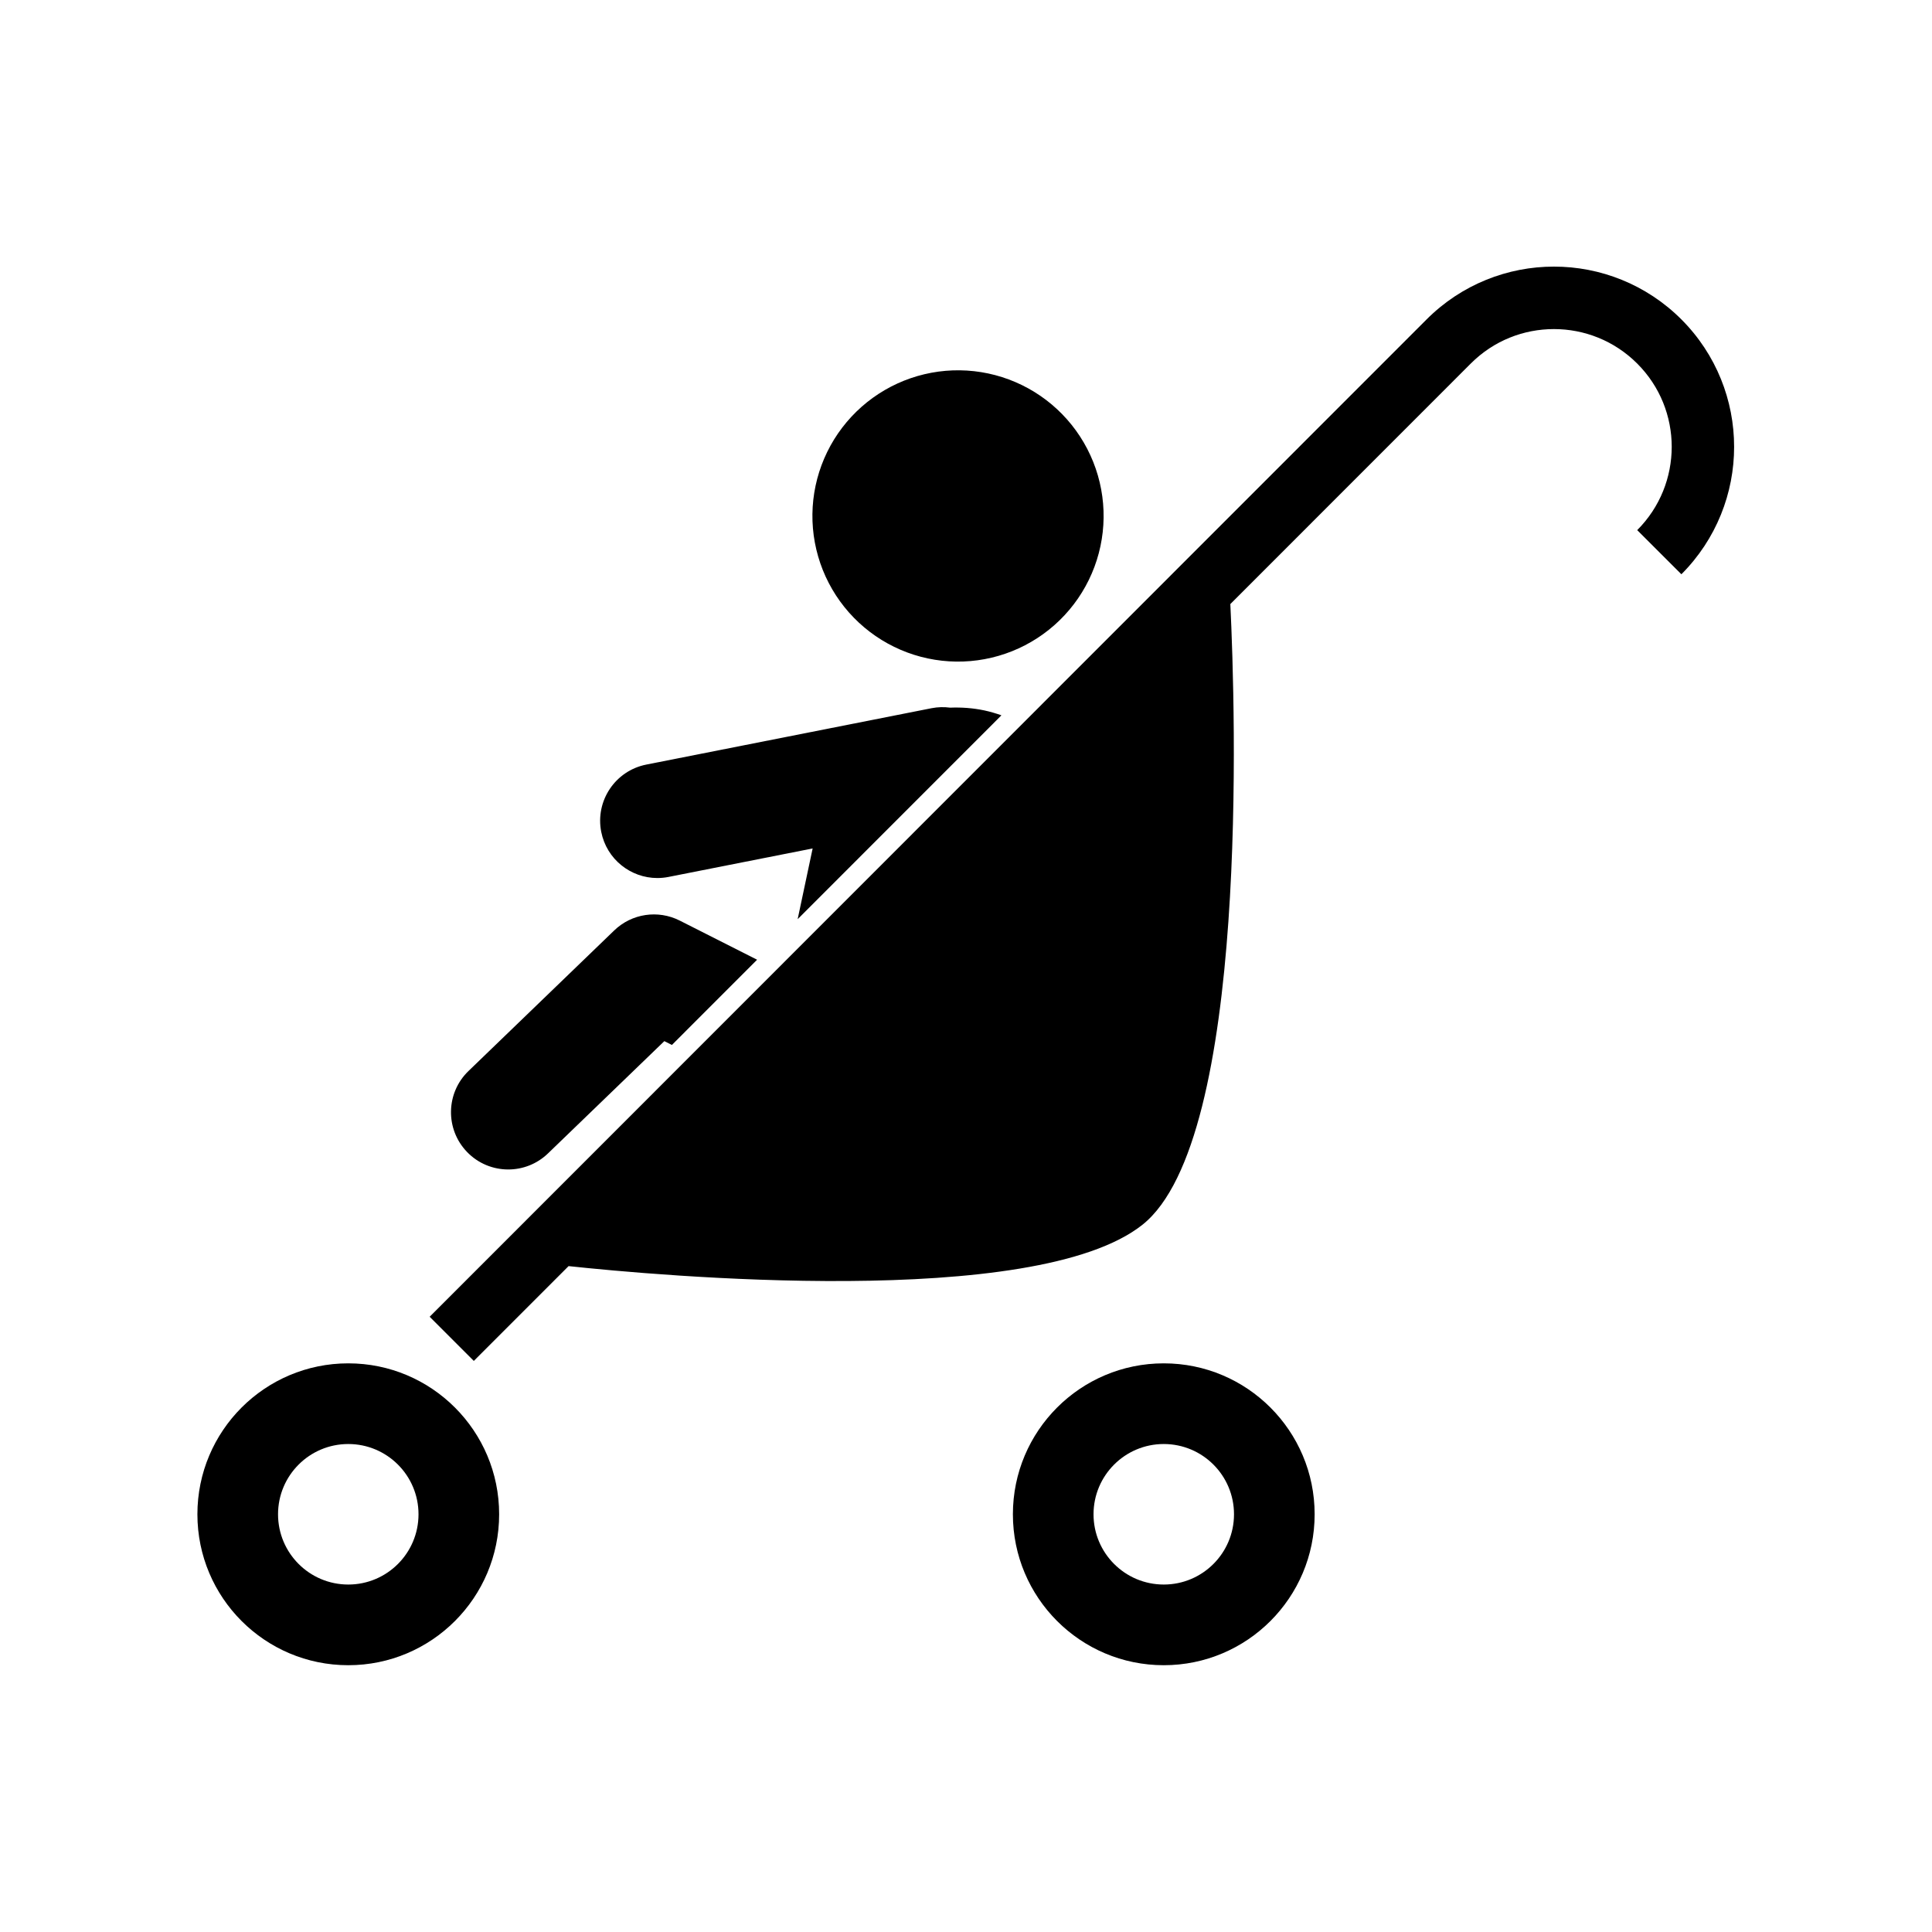 <svg version="1.0" preserveAspectRatio="xMidYMid meet" height="2048" viewBox="0 0 1536 1536" zoomAndPan="magnify" width="2048" xmlns:xlink="http://www.w3.org/1999/xlink" xmlns="http://www.w3.org/2000/svg"><defs><clipPath id="de5ec87139"><path clip-rule="nonzero" d="M 768 756.027 L 770 756.027 L 770 764 L 768 764 Z M 768 756.027"></path></clipPath><clipPath id="541a74f84f"><path clip-rule="nonzero" d="M 768 756.027 L 779 756.027 L 779 765 L 768 765 Z M 768 756.027"></path></clipPath><clipPath id="ecb4cef389"><path clip-rule="nonzero" d="M 769 756.027 L 774 756.027 L 774 764 L 769 764 Z M 769 756.027"></path></clipPath><clipPath id="01d4bcd624"><path clip-rule="nonzero" d="M 756.281 758 L 759 758 L 759 761 L 756.281 761 Z M 756.281 758"></path></clipPath><clipPath id="0dc951bc0e"><path clip-rule="nonzero" d="M 341 211.969 L 1379 211.969 L 1379 1082 L 341 1082 Z M 341 211.969"></path></clipPath></defs><rect fill-opacity="1" height="1843.2" y="-153.6" fill="#ffffff" width="1843.2" x="-153.6"></rect><rect fill-opacity="1" height="1843.2" y="-153.6" fill="#ffffff" width="1843.2" x="-153.6"></rect><path fill-rule="nonzero" fill-opacity="1" d="M 763.242 764.422 C 764.805 764.422 766.395 764.422 767.957 764.395 C 768.297 764.395 768.297 763.867 767.957 763.867 C 766.395 763.867 764.805 763.867 763.242 763.895 C 762.906 763.895 762.906 764.422 763.242 764.422 Z M 763.242 764.422" fill="#000000"></path><path fill-rule="nonzero" fill-opacity="1" d="M 760.457 764.445 C 760.875 764.445 761.289 764.445 761.707 764.422 C 762.047 764.422 762.047 763.895 761.707 763.895 C 761.289 763.895 760.875 763.895 760.457 763.922 C 760.117 763.922 760.117 764.445 760.457 764.445 Z M 760.457 764.445" fill="#000000"></path><path fill-rule="nonzero" fill-opacity="1" d="M 768.688 763.211 C 768.219 763.234 767.801 763.5 767.723 763.973 C 767.645 764.551 768.141 765.078 768.688 765.105 C 769.207 765.133 769.727 764.711 769.676 764.133 C 769.648 763.605 769.207 763.234 768.688 763.211 C 768.348 763.184 768.348 763.711 768.688 763.734 C 769.285 763.762 769.336 764.656 768.688 764.578 C 768.113 764.5 768.113 763.762 768.688 763.734 C 769.023 763.711 769.023 763.184 768.688 763.211 Z M 768.688 763.211" fill="#000000"></path><g clip-path="url(#de5ec87139)"><path fill-rule="nonzero" fill-opacity="1" d="M 768.922 756.445 C 768.895 758.734 768.789 761.133 768.453 763.395 C 768.398 763.734 768.895 763.867 768.945 763.527 C 769.312 761.211 769.414 758.762 769.441 756.422 C 769.441 756.105 768.922 756.105 768.922 756.445 Z M 768.922 756.445" fill="#000000"></path></g><g clip-path="url(#541a74f84f)"><path fill-rule="nonzero" fill-opacity="1" d="M 769.051 756.684 C 769.938 757.316 770.848 757.367 771.891 757.445 C 772.695 757.5 773.035 757.789 773.66 758.211 C 774.156 758.527 774.703 758.734 775.172 759.078 C 775.953 759.684 777.02 760.945 777.383 761.867 C 777.695 762.684 777.93 763.551 778.27 764.34 C 778.348 764.211 778.426 764.078 778.504 763.945 C 775.508 763.867 772.488 763.867 769.492 763.867 C 769.156 763.867 769.156 764.395 769.492 764.395 C 772.488 764.395 775.508 764.395 778.504 764.473 C 778.711 764.473 778.789 764.262 778.738 764.078 C 778.582 763.711 778.453 763.34 778.32 762.973 C 778.113 762.395 778.035 761.551 777.723 761.027 C 777.539 760.762 777.227 760.551 777.02 760.316 C 776.551 759.816 776.188 759.078 775.691 758.656 C 775.43 758.445 775.094 758.367 774.781 758.211 C 774.18 757.895 773.582 757.133 773.008 756.922 C 772.695 756.816 772.305 756.895 771.969 756.895 C 771.004 756.895 770.172 756.762 769.391 756.211 C 769.023 756.027 768.766 756.473 769.051 756.684 Z M 769.051 756.684" fill="#000000"></path></g><g clip-path="url(#ecb4cef389)"><path fill-rule="nonzero" fill-opacity="1" d="M 769.52 763.656 C 770.77 761.578 771.758 759.367 773.008 757.289 C 773.191 757 772.723 756.734 772.566 757.027 C 771.316 759.105 770.328 761.316 769.078 763.395 C 768.895 763.684 769.336 763.945 769.52 763.656 Z M 769.52 763.656" fill="#000000"></path></g><path fill-rule="nonzero" fill-opacity="1" d="M 769.441 764.105 C 771.578 762.551 773.398 760.578 775.535 759.051 C 775.797 758.867 775.535 758.395 775.273 758.605 C 773.141 760.133 771.344 762.105 769.18 763.633 C 768.922 763.84 769.18 764.289 769.441 764.105 Z M 769.441 764.105" fill="#000000"></path><path fill-rule="nonzero" fill-opacity="1" d="M 769.547 764.395 C 772.203 763.5 775.117 762.684 777.566 761.34 C 777.852 761.184 777.594 760.734 777.305 760.895 C 774.883 762.234 772.02 763.027 769.414 763.895 C 769.102 764 769.234 764.5 769.547 764.395 Z M 769.547 764.395" fill="#000000"></path><path fill-rule="nonzero" fill-opacity="1" d="M 770.797 772.234 C 772.852 772.078 775.82 771.867 777.305 770.184 C 777.828 769.578 777.957 768.789 778.062 768.027 C 778.27 766.762 778.375 765.5 778.738 764.289 C 778.844 763.973 778.32 763.816 778.242 764.156 C 777.75 765.816 777.957 767.895 777.203 769.422 C 776.238 771.34 772.645 771.578 770.797 771.734 C 770.457 771.734 770.457 772.262 770.797 772.234 Z M 770.797 772.234" fill="#000000"></path><path fill-rule="nonzero" fill-opacity="1" d="M 767.438 772.184 C 768.086 772.234 768.738 772.289 769.391 772.289 C 769.727 772.289 769.727 771.762 769.391 771.762 C 768.738 771.762 768.086 771.711 767.438 771.656 C 767.098 771.605 767.098 772.133 767.438 772.184 Z M 767.438 772.184" fill="#000000"></path><path fill-rule="nonzero" fill-opacity="1" d="M 760.223 764.234 C 760.848 765.945 760.719 768.027 761.656 769.633 C 762.539 771.184 764.336 771.711 765.953 771.973 C 766.289 772.027 766.422 771.527 766.082 771.473 C 764.156 771.156 762.359 770.473 761.707 768.445 C 761.266 767.027 761.238 765.527 760.719 764.133 C 760.586 763.789 760.094 763.922 760.223 764.234 Z M 760.223 764.234" fill="#000000"></path><path fill-rule="nonzero" fill-opacity="1" d="M 757.852 760.289 C 762.516 765.445 767.539 770.262 772.203 775.422 C 772.438 775.684 772.801 775.289 772.566 775.051 C 767.879 769.895 762.879 765.051 758.219 759.895 C 757.984 759.656 757.617 760.027 757.852 760.289 Z M 757.852 760.289" fill="#000000"></path><path fill-rule="nonzero" fill-opacity="1" d="M 758.582 759.578 C 763.27 764.762 768.297 769.605 772.957 774.789 C 773.191 775.051 773.555 774.656 773.32 774.422 C 768.633 769.234 763.609 764.395 758.945 759.211 C 758.738 758.945 758.375 759.34 758.582 759.578 Z M 758.582 759.578" fill="#000000"></path><path fill-rule="nonzero" fill-opacity="1" d="M 774.938 773.656 C 773.32 773.84 771.395 775.34 771.602 777.133 C 771.836 778.945 773.633 780.027 775.328 779.84 C 779.441 779.422 778.867 773.734 774.938 773.656 C 774.598 773.656 774.598 774.184 774.938 774.184 C 778.086 774.262 778.816 778.816 775.457 779.289 C 774.207 779.473 772.93 779 772.332 777.789 C 771.5 776.105 773.32 774.34 774.938 774.184 C 775.273 774.133 775.273 773.605 774.938 773.656 Z M 774.938 773.656" fill="#000000"></path><path fill-rule="nonzero" fill-opacity="1" d="M 776.316 776.289 C 775.977 775.578 774.938 775.156 774.234 775.527 C 773.555 775.84 773.219 776.633 773.531 777.34 C 773.844 778.051 774.57 778.367 775.301 778.133 C 776.031 777.922 776.578 777.105 776.316 776.367 C 776.211 776.051 775.719 776.184 775.82 776.5 C 776.16 777.551 774.547 778.105 774.023 777.184 C 773.789 776.734 773.973 776.211 774.414 776 C 774.91 775.762 775.613 776.078 775.848 776.551 C 776.031 776.84 776.473 776.578 776.316 776.289 Z M 776.316 776.289" fill="#000000"></path><g clip-path="url(#01d4bcd624)"><path fill-rule="nonzero" fill-opacity="1" d="M 758.922 758.789 C 758.633 758.211 757.773 757.867 757.203 758.156 C 756.656 758.422 756.367 759.078 756.629 759.656 C 756.891 760.234 757.488 760.5 758.086 760.316 C 758.688 760.133 759.129 759.473 758.945 758.84 C 758.844 758.527 758.348 758.656 758.453 758.973 C 758.688 759.734 757.516 760.156 757.148 759.473 C 756.969 759.184 757.098 758.816 757.438 758.633 C 757.801 758.445 758.32 758.711 758.504 759.051 C 758.633 759.367 759.078 759.105 758.922 758.789 Z M 758.922 758.789" fill="#000000"></path></g><path fill-rule="nonzero" fill-opacity="1" d="M 763.219 773.656 C 761.602 773.84 759.676 775.34 759.883 777.133 C 760.117 778.945 761.914 780.027 763.609 779.84 C 767.695 779.422 767.148 773.734 763.219 773.656 C 762.879 773.656 762.879 774.184 763.219 774.184 C 766.367 774.262 767.098 778.816 763.738 779.289 C 762.488 779.473 761.211 779 760.613 777.789 C 759.781 776.105 761.602 774.34 763.219 774.184 C 763.531 774.133 763.531 773.605 763.219 773.656 Z M 763.219 773.656" fill="#000000"></path><path fill-rule="nonzero" fill-opacity="1" d="M 764.598 776.289 C 764.258 775.578 763.219 775.156 762.516 775.527 C 761.836 775.84 761.5 776.633 761.812 777.34 C 762.125 778.051 762.852 778.367 763.582 778.133 C 764.312 777.922 764.859 777.105 764.598 776.367 C 764.492 776.051 764 776.184 764.102 776.5 C 764.441 777.551 762.828 778.105 762.305 777.184 C 762.07 776.734 762.254 776.211 762.695 776 C 763.191 775.762 763.895 776.078 764.129 776.551 C 764.312 776.84 764.754 776.578 764.598 776.289 Z M 764.598 776.289" fill="#000000"></path><path fill-rule="nonzero" fill-opacity="1" d="M 764.363 774.262 C 765.43 772.895 766.473 771.527 767.566 770.184 C 767.773 769.922 767.41 769.551 767.203 769.816 C 766.082 771.156 765.066 772.551 764 773.895 C 763.789 774.156 764.156 774.527 764.363 774.262 Z M 764.363 774.262" fill="#000000"></path><path fill-rule="nonzero" fill-opacity="1" d="M 765.406 774.84 C 766.395 773.578 767.383 772.316 768.398 771.078 C 768.609 770.816 768.242 770.445 768.035 770.711 C 767.02 771.945 766.031 773.211 765.039 774.473 C 764.832 774.711 765.195 775.105 765.406 774.84 Z M 765.406 774.84" fill="#000000"></path><path fill-rule="nonzero" fill-opacity="1" d="M 785.664 296.914 C 787.52 297.305 789.359 297.746 791.191 298.227 C 793.023 298.711 794.844 299.242 796.648 299.812 C 798.457 300.387 800.246 301.004 802.02 301.664 C 803.797 302.324 805.555 303.031 807.297 303.777 C 809.039 304.523 810.758 305.312 812.461 306.145 C 814.164 306.977 815.844 307.852 817.504 308.766 C 819.164 309.68 820.801 310.637 822.41 311.629 C 824.023 312.625 825.609 313.66 827.172 314.73 C 828.734 315.805 830.27 316.914 831.777 318.062 C 833.285 319.211 834.762 320.395 836.211 321.617 C 837.66 322.836 839.078 324.094 840.465 325.383 C 841.855 326.672 843.211 327.996 844.531 329.355 C 845.855 330.711 847.145 332.102 848.398 333.52 C 849.652 334.941 850.871 336.391 852.055 337.871 C 853.238 339.352 854.383 340.859 855.492 342.395 C 856.602 343.934 857.672 345.496 858.703 347.082 C 859.738 348.672 860.73 350.285 861.684 351.926 C 862.637 353.562 863.551 355.223 864.422 356.906 C 865.293 358.586 866.125 360.289 866.91 362.016 C 867.699 363.738 868.445 365.48 869.148 367.238 C 869.852 369 870.512 370.773 871.125 372.566 C 871.742 374.359 872.312 376.168 872.84 377.988 C 873.367 379.809 873.848 381.641 874.285 383.484 C 874.723 385.328 875.113 387.18 875.461 389.043 C 875.805 390.906 876.105 392.777 876.359 394.656 C 876.613 396.535 876.824 398.418 876.984 400.305 C 877.148 402.195 877.262 404.086 877.332 405.98 C 877.398 407.871 877.422 409.766 877.398 411.664 C 877.375 413.559 877.305 415.449 877.188 417.344 C 877.07 419.234 876.906 421.121 876.699 423.004 C 876.488 424.887 876.234 426.766 875.93 428.637 C 875.629 430.508 875.281 432.371 874.891 434.223 C 874.496 436.078 874.059 437.922 873.574 439.754 C 873.09 441.586 872.562 443.406 871.988 445.211 C 871.418 447.02 870.801 448.809 870.141 450.586 C 869.477 452.363 868.773 454.121 868.027 455.863 C 867.281 457.605 866.492 459.324 865.66 461.027 C 864.828 462.73 863.953 464.414 863.039 466.074 C 862.125 467.734 861.172 469.371 860.176 470.984 C 859.184 472.594 858.148 474.184 857.078 475.746 C 856.004 477.309 854.895 478.844 853.746 480.352 C 852.598 481.859 851.414 483.336 850.195 484.785 C 848.973 486.238 847.719 487.656 846.43 489.043 C 845.141 490.43 843.816 491.785 842.461 493.109 C 841.102 494.434 839.715 495.723 838.297 496.977 C 836.875 498.23 835.426 499.449 833.945 500.633 C 832.465 501.816 830.957 502.965 829.422 504.074 C 827.887 505.184 826.324 506.254 824.738 507.289 C 823.148 508.32 821.535 509.312 819.898 510.266 C 818.262 511.223 816.602 512.133 814.918 513.004 C 813.238 513.879 811.535 514.707 809.812 515.496 C 808.09 516.285 806.348 517.031 804.59 517.734 C 802.828 518.438 801.055 519.098 799.262 519.711 C 797.473 520.328 795.664 520.898 793.844 521.426 C 792.027 521.953 790.195 522.434 788.352 522.871 C 786.508 523.309 784.652 523.703 782.793 524.047 C 780.93 524.395 779.059 524.695 777.18 524.949 C 775.305 525.203 773.422 525.41 771.535 525.574 C 769.645 525.734 767.754 525.848 765.863 525.918 C 763.969 525.988 762.074 526.012 760.18 525.984 C 758.285 525.961 756.395 525.891 754.504 525.773 C 752.613 525.656 750.727 525.492 748.844 525.285 C 746.961 525.074 745.082 524.82 743.211 524.516 C 741.344 524.215 739.48 523.867 737.625 523.473 C 735.773 523.082 733.93 522.641 732.098 522.16 C 730.266 521.676 728.449 521.148 726.645 520.574 C 724.836 520 723.047 519.383 721.27 518.723 C 719.496 518.062 717.738 517.355 715.996 516.609 C 714.254 515.863 712.531 515.074 710.832 514.242 C 709.129 513.41 707.449 512.535 705.789 511.621 C 704.129 510.707 702.492 509.75 700.879 508.758 C 699.27 507.762 697.68 506.727 696.117 505.656 C 694.559 504.582 693.023 503.473 691.516 502.324 C 690.008 501.176 688.531 499.992 687.082 498.77 C 685.633 497.551 684.215 496.293 682.824 495.004 C 681.438 493.715 680.082 492.391 678.762 491.031 C 677.438 489.676 676.148 488.285 674.895 486.867 C 673.641 485.445 672.422 483.996 671.238 482.516 C 670.055 481.035 668.91 479.527 667.801 477.992 C 666.691 476.453 665.621 474.891 664.586 473.305 C 663.555 471.715 662.562 470.102 661.609 468.461 C 660.656 466.824 659.742 465.164 658.871 463.48 C 658 461.801 657.168 460.098 656.379 458.375 C 655.59 456.648 654.848 454.906 654.145 453.148 C 653.441 451.387 652.781 449.613 652.164 447.82 C 651.551 446.027 650.98 444.223 650.453 442.402 C 649.926 440.578 649.441 438.746 649.008 436.902 C 648.57 435.059 648.176 433.207 647.832 431.344 C 647.484 429.48 647.184 427.609 646.93 425.73 C 646.676 423.852 646.469 421.969 646.309 420.082 C 646.145 418.191 646.031 416.301 645.961 414.406 C 645.891 412.516 645.867 410.621 645.895 408.723 C 645.918 406.828 645.988 404.938 646.105 403.043 C 646.223 401.152 646.383 399.266 646.594 397.383 C 646.805 395.5 647.059 393.621 647.359 391.75 C 647.664 389.879 648.012 388.016 648.402 386.164 C 648.797 384.309 649.234 382.465 649.719 380.633 C 650.203 378.801 650.73 376.98 651.301 375.176 C 651.875 373.367 652.492 371.578 653.152 369.801 C 653.812 368.023 654.52 366.266 655.266 364.523 C 656.012 362.781 656.801 361.062 657.633 359.359 C 658.465 357.656 659.336 355.973 660.25 354.312 C 661.164 352.652 662.121 351.016 663.113 349.402 C 664.109 347.793 665.141 346.203 666.215 344.641 C 667.289 343.078 668.398 341.543 669.547 340.035 C 670.691 338.527 671.875 337.051 673.098 335.602 C 674.316 334.148 675.574 332.73 676.863 331.344 C 678.152 329.957 679.477 328.602 680.832 327.277 C 682.188 325.953 683.578 324.664 684.996 323.41 C 686.418 322.156 687.867 320.938 689.344 319.754 C 690.824 318.57 692.332 317.422 693.867 316.312 C 695.406 315.203 696.965 314.133 698.555 313.098 C 700.145 312.066 701.758 311.074 703.395 310.121 C 705.031 309.168 706.691 308.254 708.371 307.383 C 710.055 306.508 711.758 305.68 713.48 304.891 C 715.203 304.102 716.945 303.355 718.703 302.652 C 720.461 301.949 722.238 301.289 724.031 300.676 C 725.82 300.059 727.625 299.488 729.445 298.961 C 731.266 298.434 733.098 297.953 734.941 297.516 C 736.785 297.078 738.637 296.684 740.5 296.34 C 742.363 295.992 744.234 295.691 746.109 295.438 C 747.988 295.184 749.871 294.977 751.758 294.816 C 753.645 294.652 755.535 294.539 757.43 294.469 C 759.324 294.398 761.215 294.375 763.109 294.402 C 765.004 294.426 766.898 294.496 768.789 294.613 C 770.68 294.73 772.566 294.895 774.449 295.102 C 776.332 295.312 778.211 295.566 780.078 295.871 C 781.949 296.172 783.812 296.52 785.664 296.914 Z M 785.664 296.914" fill="#000000"></path><path fill-rule="nonzero" fill-opacity="1" d="M 540.41 731.895 C 523.113 723.148 502.234 726.293 488.297 739.75 L 372.484 851.469 C 354.375 868.914 353.855 897.746 371.309 915.848 C 380.227 925.105 392.137 929.766 404.059 929.766 C 415.434 929.766 426.816 925.531 435.652 917.016 L 528.168 827.734 L 534.184 830.773 L 601.914 763.012 Z M 540.41 731.895" fill="#000000"></path><path fill-rule="nonzero" fill-opacity="1" d="M 796.168 568.699 C 791.781 567.168 787.305 565.812 782.641 564.816 C 773.469 562.871 764.336 562.254 755.367 562.602 C 750.578 561.973 745.613 562.062 740.617 563.047 L 513.824 607.867 C 489.172 612.742 473.125 636.691 477.996 661.352 C 482.281 683.035 501.309 698.062 522.602 698.062 C 525.52 698.062 528.484 697.781 531.461 697.195 L 646.074 674.543 L 634.16 730.77 Z M 796.168 568.699" fill="#000000"></path><g clip-path="url(#0dc951bc0e)"><path fill-rule="nonzero" fill-opacity="1" d="M 978.156 480.25 L 1169.289 289.047 C 1187.629 270.699 1211.426 261.648 1235.449 261.621 C 1259.473 261.656 1283.289 270.727 1301.645 289.047 C 1319.969 307.395 1329.035 331.203 1329.074 355.238 C 1329.027 379.27 1319.961 403.094 1301.629 421.477 L 1336.754 456.562 C 1364.641 428.633 1378.711 391.832 1378.676 355.238 C 1378.711 318.656 1364.656 281.84 1336.734 253.926 C 1308.816 225.996 1272.012 211.934 1235.449 211.969 C 1198.902 211.934 1162.098 225.996 1134.195 253.941 L 341.594 1046.859 L 376.703 1081.98 L 376.703 1081.965 L 452.039 1006.598 C 521.047 1013.98 822.902 1041.801 908.387 973.629 C 993.305 905.898 982.152 563.09 978.156 480.25 Z M 978.156 480.25" fill="#000000"></path></g><path fill-rule="nonzero" fill-opacity="1" d="M 276.891 1083.902 C 210.645 1083.902 156.941 1137.625 156.941 1203.898 C 156.941 1270.168 210.645 1323.895 276.891 1323.895 C 343.133 1323.895 396.836 1270.168 396.836 1203.898 C 396.836 1137.637 343.133 1083.902 276.891 1083.902 Z M 276.891 1259.758 C 246.059 1259.758 221.051 1234.742 221.051 1203.898 C 221.051 1173.039 246.059 1148.039 276.891 1148.039 C 307.734 1148.039 332.727 1173.039 332.727 1203.898 C 332.727 1234.742 307.734 1259.758 276.891 1259.758 Z M 276.891 1259.758" fill="#000000"></path><path fill-rule="nonzero" fill-opacity="1" d="M 925.23 1083.902 C 858.984 1083.902 805.281 1137.625 805.281 1203.898 C 805.281 1270.168 858.984 1323.895 925.23 1323.895 C 991.477 1323.895 1045.18 1270.168 1045.18 1203.898 C 1045.18 1137.637 991.477 1083.902 925.23 1083.902 Z M 925.23 1259.758 C 894.398 1259.758 869.391 1234.742 869.391 1203.898 C 869.391 1173.039 894.398 1148.039 925.23 1148.039 C 956.078 1148.039 981.07 1173.039 981.07 1203.898 C 981.07 1234.742 956.078 1259.758 925.23 1259.758 Z M 925.23 1259.758" fill="#000000"></path></svg>